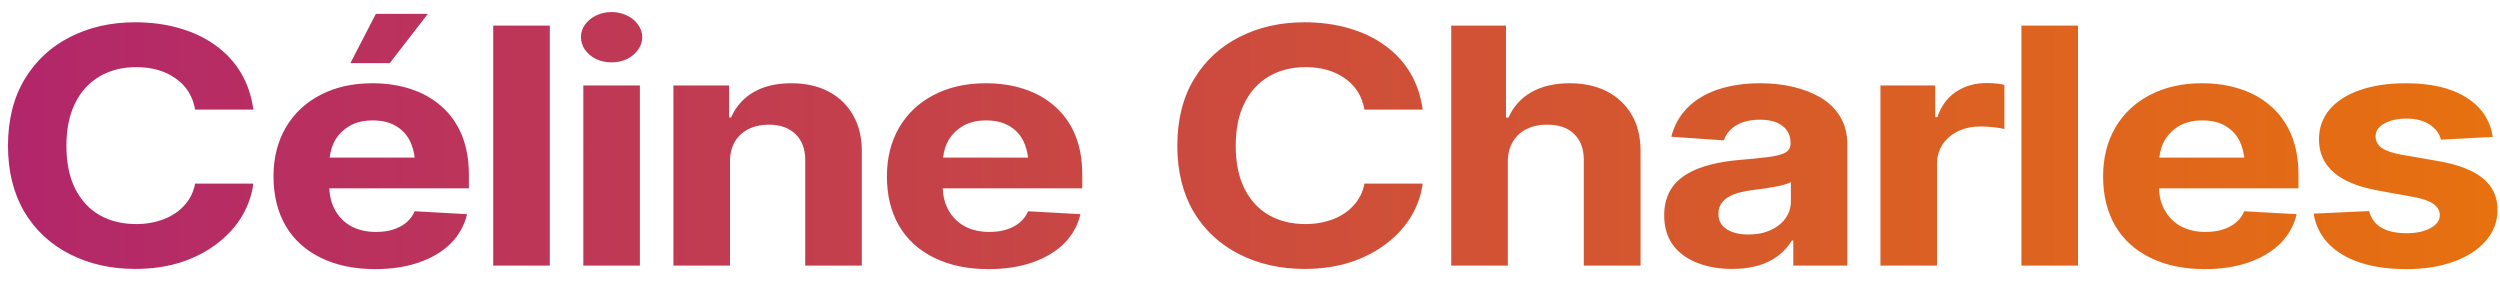 <svg xmlns="http://www.w3.org/2000/svg" width="160" height="18" viewBox="0 0 160 18" fill="none"><path d="M8.645 17.211C7.105 17.211 5.719 16.898 4.484 16.273C3.234 15.641 2.258 14.734 1.555 13.555C0.859 12.367 0.512 10.957 0.512 9.324C0.512 7.66 0.871 6.234 1.59 5.047C2.301 3.875 3.27 2.98 4.496 2.363C5.723 1.738 7.105 1.426 8.645 1.426C9.66 1.426 10.602 1.551 11.469 1.801C12.344 2.051 13.113 2.414 13.777 2.891C14.457 3.375 15.004 3.965 15.418 4.66C15.832 5.355 16.098 6.141 16.215 7.016H12.488C12.34 6.164 11.926 5.5 11.246 5.023C10.574 4.539 9.734 4.297 8.727 4.297C7.836 4.297 7.055 4.492 6.383 4.883C5.695 5.289 5.168 5.867 4.801 6.617C4.434 7.359 4.25 8.262 4.25 9.324C4.25 10.418 4.438 11.336 4.812 12.078C5.188 12.82 5.707 13.383 6.371 13.766C7.043 14.148 7.824 14.34 8.715 14.34C9.348 14.34 9.93 14.238 10.461 14.035C11 13.832 11.445 13.535 11.797 13.145C12.156 12.754 12.387 12.289 12.488 11.75H16.215C16.121 12.469 15.883 13.156 15.5 13.812C15.117 14.461 14.605 15.035 13.965 15.535C13.293 16.066 12.508 16.48 11.609 16.777C10.719 17.066 9.73 17.211 8.645 17.211ZM22.426 4.039L24.055 0.887H27.383L24.945 4.039H22.426ZM30.008 12.055H21.078C21.102 12.602 21.227 13.07 21.453 13.461C21.703 13.906 22.051 14.25 22.496 14.492C22.949 14.727 23.469 14.844 24.055 14.844C24.477 14.844 24.844 14.793 25.156 14.691C25.484 14.59 25.766 14.441 26 14.246C26.242 14.043 26.422 13.801 26.539 13.52L29.891 13.707C29.727 14.41 29.387 15.027 28.871 15.559C28.34 16.09 27.66 16.5 26.832 16.789C26.012 17.078 25.07 17.223 24.008 17.223C22.672 17.223 21.512 16.98 20.527 16.496C19.543 16.012 18.793 15.328 18.277 14.445C17.762 13.555 17.504 12.5 17.504 11.281C17.504 10.102 17.766 9.062 18.289 8.164C18.812 7.266 19.551 6.57 20.504 6.078C21.457 5.578 22.566 5.328 23.832 5.328C24.707 5.328 25.52 5.449 26.27 5.691C27.02 5.934 27.672 6.297 28.227 6.781C28.805 7.281 29.246 7.898 29.551 8.633C29.855 9.367 30.008 10.219 30.008 11.188V12.055ZM22.355 8.07C21.996 8.281 21.707 8.559 21.488 8.902C21.277 9.246 21.148 9.641 21.102 10.086H26.539C26.492 9.711 26.398 9.371 26.258 9.066C26.047 8.629 25.738 8.293 25.332 8.059C24.934 7.824 24.441 7.707 23.855 7.707C23.262 7.707 22.762 7.828 22.355 8.07ZM35.188 1.637V17H31.566V1.637H35.188ZM39.137 3.992C38.785 3.992 38.457 3.922 38.152 3.781C37.855 3.633 37.617 3.434 37.438 3.184C37.266 2.934 37.18 2.664 37.18 2.375C37.18 2.086 37.266 1.82 37.438 1.578C37.617 1.328 37.855 1.133 38.152 0.992C38.457 0.844 38.785 0.77 39.137 0.77C39.496 0.77 39.824 0.844 40.121 0.992C40.426 1.133 40.664 1.328 40.836 1.578C41.016 1.82 41.105 2.086 41.105 2.375C41.105 2.664 41.016 2.934 40.836 3.184C40.664 3.434 40.426 3.633 40.121 3.781C39.824 3.922 39.496 3.992 39.137 3.992ZM40.953 5.469V17H37.332V5.469H40.953ZM46.719 17H43.098V5.469H46.66V7.52H46.789C47.094 6.824 47.57 6.285 48.219 5.902C48.875 5.52 49.684 5.328 50.645 5.328C51.551 5.328 52.344 5.504 53.023 5.855C53.703 6.215 54.227 6.719 54.594 7.367C54.969 8.016 55.156 8.781 55.156 9.664V17H51.535V10.238C51.535 9.535 51.328 8.984 50.914 8.586C50.5 8.18 49.93 7.977 49.203 7.977C48.719 7.977 48.289 8.07 47.914 8.258C47.531 8.445 47.234 8.719 47.023 9.078C46.82 9.43 46.719 9.852 46.719 10.344V17ZM69.266 12.055H60.336C60.359 12.602 60.484 13.07 60.711 13.461C60.961 13.906 61.309 14.25 61.754 14.492C62.207 14.727 62.727 14.844 63.312 14.844C63.734 14.844 64.102 14.793 64.414 14.691C64.742 14.59 65.023 14.441 65.258 14.246C65.5 14.043 65.68 13.801 65.797 13.52L69.148 13.707C68.984 14.41 68.644 15.027 68.129 15.559C67.598 16.09 66.918 16.5 66.09 16.789C65.269 17.078 64.328 17.223 63.266 17.223C61.93 17.223 60.77 16.98 59.785 16.496C58.801 16.012 58.051 15.328 57.535 14.445C57.02 13.555 56.762 12.5 56.762 11.281C56.762 10.102 57.023 9.062 57.547 8.164C58.07 7.266 58.809 6.57 59.762 6.078C60.715 5.578 61.824 5.328 63.09 5.328C63.965 5.328 64.777 5.449 65.527 5.691C66.277 5.934 66.93 6.297 67.484 6.781C68.062 7.281 68.504 7.898 68.809 8.633C69.113 9.367 69.266 10.219 69.266 11.188V12.055ZM61.613 8.07C61.254 8.281 60.965 8.559 60.746 8.902C60.535 9.246 60.406 9.641 60.359 10.086H65.797C65.75 9.711 65.656 9.371 65.516 9.066C65.305 8.629 64.996 8.293 64.59 8.059C64.191 7.824 63.699 7.707 63.113 7.707C62.52 7.707 62.02 7.828 61.613 8.07ZM83.481 17.211C81.941 17.211 80.555 16.898 79.32 16.273C78.07 15.641 77.094 14.734 76.391 13.555C75.695 12.367 75.348 10.957 75.348 9.324C75.348 7.66 75.707 6.234 76.426 5.047C77.137 3.875 78.106 2.98 79.332 2.363C80.559 1.738 81.941 1.426 83.481 1.426C84.496 1.426 85.438 1.551 86.305 1.801C87.18 2.051 87.949 2.414 88.613 2.891C89.293 3.375 89.84 3.965 90.254 4.66C90.668 5.355 90.934 6.141 91.051 7.016H87.324C87.176 6.164 86.762 5.5 86.082 5.023C85.41 4.539 84.57 4.297 83.562 4.297C82.672 4.297 81.891 4.492 81.219 4.883C80.531 5.289 80.004 5.867 79.637 6.617C79.269 7.359 79.086 8.262 79.086 9.324C79.086 10.418 79.273 11.336 79.648 12.078C80.023 12.82 80.543 13.383 81.207 13.766C81.879 14.148 82.66 14.34 83.551 14.34C84.184 14.34 84.766 14.238 85.297 14.035C85.836 13.832 86.281 13.535 86.633 13.145C86.992 12.754 87.223 12.289 87.324 11.75H91.051C90.957 12.469 90.719 13.156 90.336 13.812C89.953 14.461 89.441 15.035 88.801 15.535C88.129 16.066 87.344 16.48 86.445 16.777C85.555 17.066 84.566 17.211 83.481 17.211ZM96.5 17H92.879V1.637H96.383V7.52H96.547C96.852 6.824 97.336 6.285 98 5.902C98.672 5.52 99.492 5.328 100.461 5.328C101.359 5.328 102.152 5.5 102.84 5.844C103.527 6.203 104.059 6.707 104.434 7.355C104.809 7.996 104.996 8.766 104.996 9.664V17H101.363V10.238C101.363 9.527 101.156 8.973 100.742 8.574C100.336 8.176 99.762 7.977 99.019 7.977C98.519 7.977 98.082 8.07 97.707 8.258C97.324 8.445 97.027 8.719 96.816 9.078C96.606 9.43 96.5 9.852 96.5 10.344V17ZM110.855 17.211C110.027 17.211 109.285 17.082 108.629 16.824C107.949 16.559 107.426 16.172 107.059 15.664C106.691 15.148 106.508 14.52 106.508 13.777C106.508 12.582 107.004 11.695 107.996 11.117C108.816 10.641 109.961 10.344 111.43 10.227C112.039 10.18 112.648 10.117 113.258 10.039C113.727 9.977 114.066 9.883 114.277 9.758C114.488 9.625 114.594 9.441 114.594 9.207V9.148C114.594 8.68 114.422 8.316 114.078 8.059C113.742 7.793 113.266 7.66 112.648 7.66C112.023 7.66 111.512 7.781 111.113 8.023C110.723 8.266 110.461 8.586 110.328 8.984L106.965 8.75C107.145 8.039 107.48 7.43 107.973 6.922C108.473 6.406 109.121 6.012 109.918 5.738C110.715 5.465 111.633 5.328 112.672 5.328C113.414 5.328 114.113 5.406 114.77 5.562C115.434 5.719 116.023 5.949 116.539 6.254C117.07 6.574 117.484 6.984 117.781 7.484C118.078 7.984 118.227 8.562 118.227 9.219V17H114.77V15.395H114.676C114.465 15.754 114.184 16.07 113.832 16.344C113.098 16.922 112.105 17.211 110.855 17.211ZM111.898 15.008C112.438 15.008 112.91 14.914 113.316 14.727C113.73 14.539 114.051 14.285 114.277 13.965C114.504 13.645 114.617 13.285 114.617 12.887V11.656C114.281 11.844 113.445 12.016 112.109 12.172C111.656 12.234 111.281 12.32 110.984 12.43C110.312 12.688 109.977 13.105 109.977 13.684C109.977 14.105 110.152 14.434 110.504 14.668C110.855 14.895 111.32 15.008 111.898 15.008ZM123.969 17H120.348V5.469H123.852V7.496H123.992C124.227 6.793 124.621 6.254 125.176 5.879C125.738 5.504 126.391 5.316 127.133 5.316C127.625 5.316 128.008 5.355 128.281 5.434V8.258C128.117 8.211 127.883 8.172 127.578 8.141C127.273 8.109 126.992 8.094 126.734 8.094C126.219 8.094 125.746 8.195 125.316 8.398C124.887 8.609 124.555 8.895 124.32 9.254C124.086 9.613 123.969 10.023 123.969 10.484V17ZM132.992 1.637V17H129.371V1.637H132.992ZM147.102 12.055H138.172C138.195 12.602 138.32 13.07 138.547 13.461C138.797 13.906 139.145 14.25 139.59 14.492C140.043 14.727 140.562 14.844 141.148 14.844C141.57 14.844 141.938 14.793 142.25 14.691C142.578 14.59 142.859 14.441 143.094 14.246C143.336 14.043 143.516 13.801 143.633 13.52L146.984 13.707C146.82 14.41 146.48 15.027 145.965 15.559C145.434 16.09 144.754 16.5 143.926 16.789C143.105 17.078 142.164 17.223 141.102 17.223C139.766 17.223 138.605 16.98 137.621 16.496C136.637 16.012 135.887 15.328 135.371 14.445C134.855 13.555 134.598 12.5 134.598 11.281C134.598 10.102 134.859 9.062 135.383 8.164C135.906 7.266 136.645 6.57 137.598 6.078C138.551 5.578 139.66 5.328 140.926 5.328C141.801 5.328 142.613 5.449 143.363 5.691C144.113 5.934 144.766 6.297 145.32 6.781C145.898 7.281 146.34 7.898 146.645 8.633C146.949 9.367 147.102 10.219 147.102 11.188V12.055ZM139.449 8.07C139.09 8.281 138.801 8.559 138.582 8.902C138.371 9.246 138.242 9.641 138.195 10.086H143.633C143.586 9.711 143.492 9.371 143.352 9.066C143.141 8.629 142.832 8.293 142.426 8.059C142.027 7.824 141.535 7.707 140.949 7.707C140.355 7.707 139.855 7.828 139.449 8.07ZM154.016 17.223C152.875 17.223 151.879 17.082 151.027 16.801C150.176 16.512 149.5 16.102 149 15.57C148.5 15.039 148.191 14.406 148.074 13.672L151.625 13.508C151.742 13.977 152.004 14.332 152.41 14.574C152.824 14.809 153.359 14.926 154.016 14.926C154.641 14.926 155.152 14.816 155.551 14.598C155.949 14.379 156.148 14.102 156.148 13.766C156.148 13.188 155.586 12.801 154.461 12.605L152.199 12.195C149.676 11.742 148.414 10.648 148.414 8.914C148.414 8.18 148.645 7.539 149.105 6.992C149.574 6.453 150.223 6.043 151.051 5.762C151.879 5.473 152.852 5.328 153.969 5.328C155.602 5.328 156.895 5.633 157.848 6.242C158.809 6.844 159.371 7.684 159.535 8.762L156.219 8.938C156.125 8.547 155.887 8.227 155.504 7.977C155.121 7.719 154.625 7.59 154.016 7.59C153.445 7.59 152.973 7.695 152.598 7.906C152.223 8.109 152.035 8.383 152.035 8.727C152.035 9.016 152.16 9.258 152.41 9.453C152.668 9.641 153.09 9.789 153.676 9.898L156.055 10.309C157.336 10.535 158.285 10.902 158.902 11.41C159.527 11.918 159.84 12.59 159.84 13.426C159.84 14.184 159.59 14.848 159.09 15.418C158.59 15.988 157.898 16.434 157.016 16.754C156.141 17.066 155.141 17.223 154.016 17.223Z" fill="url(#paint0_linear_632_1841)"></path><defs><linearGradient id="paint0_linear_632_1841" x1="184" y1="7.914" x2="-24" y2="7.914" gradientUnits="userSpaceOnUse"><stop stop-color="#EF7C01"></stop><stop offset="1" stop-color="#AA1B79"></stop></linearGradient></defs></svg>